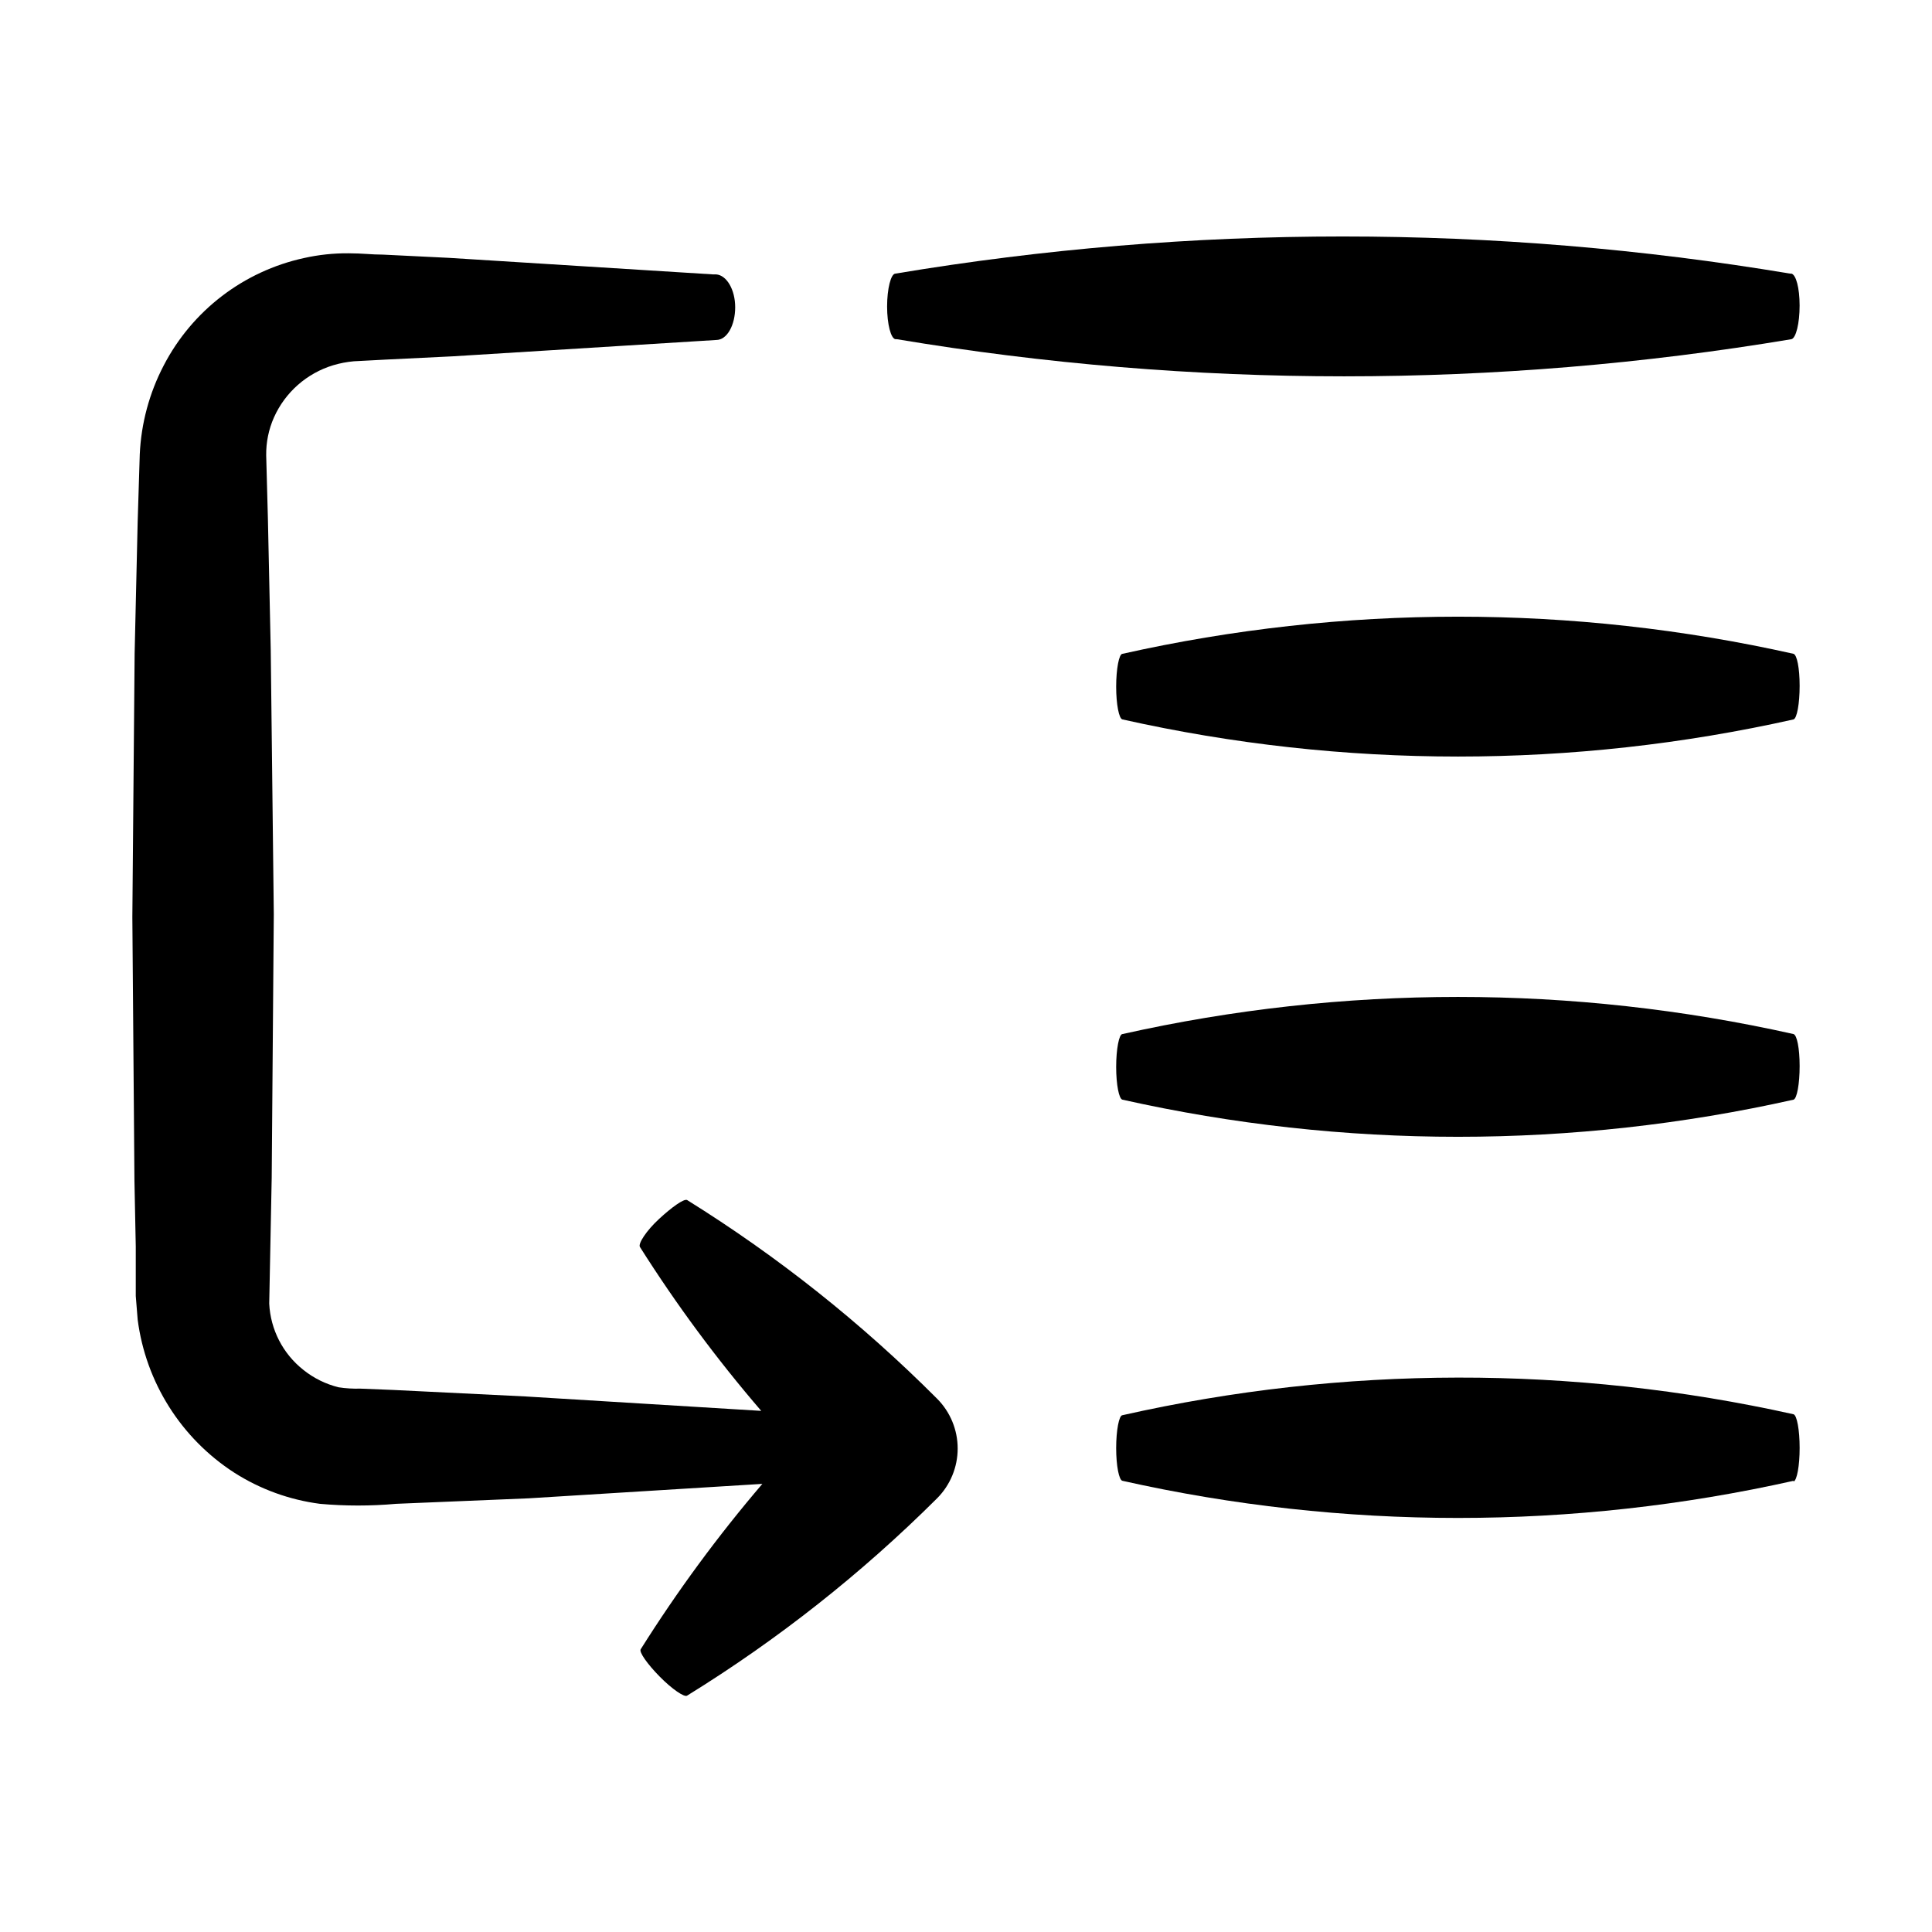 <?xml version="1.0" encoding="UTF-8"?>
<!-- Uploaded to: SVG Repo, www.svgrepo.com, Generator: SVG Repo Mixer Tools -->
<svg fill="#000000" width="800px" height="800px" version="1.1" viewBox="144 144 512 512" xmlns="http://www.w3.org/2000/svg">
 <g>
  <path d="m618.75 216.51h-0.355c-78.484-13.125-158.61-13.125-237.09 0-1.211 0-2.215 4.031-2.215 8.715 0 4.684 1.008 8.516 2.215 8.664h0.352c78.484 13.125 158.61 13.125 237.09 0 1.211-0.301 2.168-4.18 2.168-8.918-0.004-4.734-0.961-8.16-2.168-8.461z"/>
  <path d="m619.31 317.27c-58.559-13.125-119.29-13.125-177.85 0-0.906 0-1.664 4.031-1.664 8.715 0 4.684 0.754 8.516 1.664 8.664v0.004c58.555 13.121 119.29 13.121 177.85 0 0.906-0.301 1.613-4.18 1.613-8.918-0.004-4.738-0.707-8.164-1.613-8.465z"/>
  <path d="m619.31 418.04c-58.559-13.125-119.29-13.125-177.85 0-0.906 0-1.664 4.031-1.664 8.715s0.754 8.516 1.664 8.664v0.004c58.555 13.121 119.29 13.121 177.85 0 0.906-0.301 1.613-4.18 1.613-8.918-0.004-4.738-0.707-8.164-1.613-8.465z"/>
  <path d="m619.31 536.63c0.906-0.301 1.613-4.18 1.613-8.918 0-4.734-0.707-8.613-1.613-8.918-58.574-13.043-119.31-12.957-177.85 0.25-0.906 0-1.664 4.031-1.664 8.715 0 4.684 0.754 8.516 1.664 8.664v0.004c58.555 13.125 119.29 13.125 177.85 0z"/>
  <path d="m179.98 474.36v13.098l0.504 6.246v0.004c2.148 16.625 11.512 31.461 25.594 40.559 6.875 4.391 14.633 7.211 22.723 8.262 6.703 0.598 13.449 0.598 20.152 0l35.164-1.461 61.918-3.828v-0.004c-11.797 13.809-22.574 28.457-32.242 43.832-0.504 0.707 1.762 3.93 5.039 7.254 3.273 3.324 6.551 5.543 7.254 5.039 24.02-14.824 46.25-32.371 66.25-52.293 3.496-3.504 5.457-8.254 5.457-13.199 0-4.949-1.961-9.699-5.457-13.203-19.988-20.035-42.219-37.699-66.25-52.648-0.855-0.402-4.082 1.914-7.457 5.039s-5.594 6.551-5.039 7.406c9.637 15.246 20.379 29.762 32.145 43.43l-62.574-3.828-34.914-1.715-8.766-0.352c-1.922 0.055-3.844-0.062-5.742-0.352-3.426-0.844-6.625-2.426-9.371-4.637-5.398-4.269-8.684-10.66-9.02-17.531l0.656-33.402 0.555-69.828-0.809-69.879-0.754-34.914-0.453-16.777c-0.047-3.469 0.656-6.906 2.066-10.078 2.977-6.648 8.691-11.684 15.668-13.805 1.789-0.535 3.629-0.891 5.492-1.055l8.566-0.453 17.629-0.859 69.828-4.332c2.922 0 5.039-3.981 5.039-8.664 0-4.684-2.266-8.516-5.039-8.715h-0.805l-70.031-4.387-17.434-0.855c-3.125 0-5.391-0.352-9.168-0.352-3.965-0.031-7.918 0.391-11.789 1.258-16.008 3.492-29.633 13.922-37.18 28.465-3.812 7.301-5.981 15.352-6.348 23.578l-0.555 17.836-0.805 34.914-0.605 69.879 0.555 69.828z"/>
 </g>
</svg>